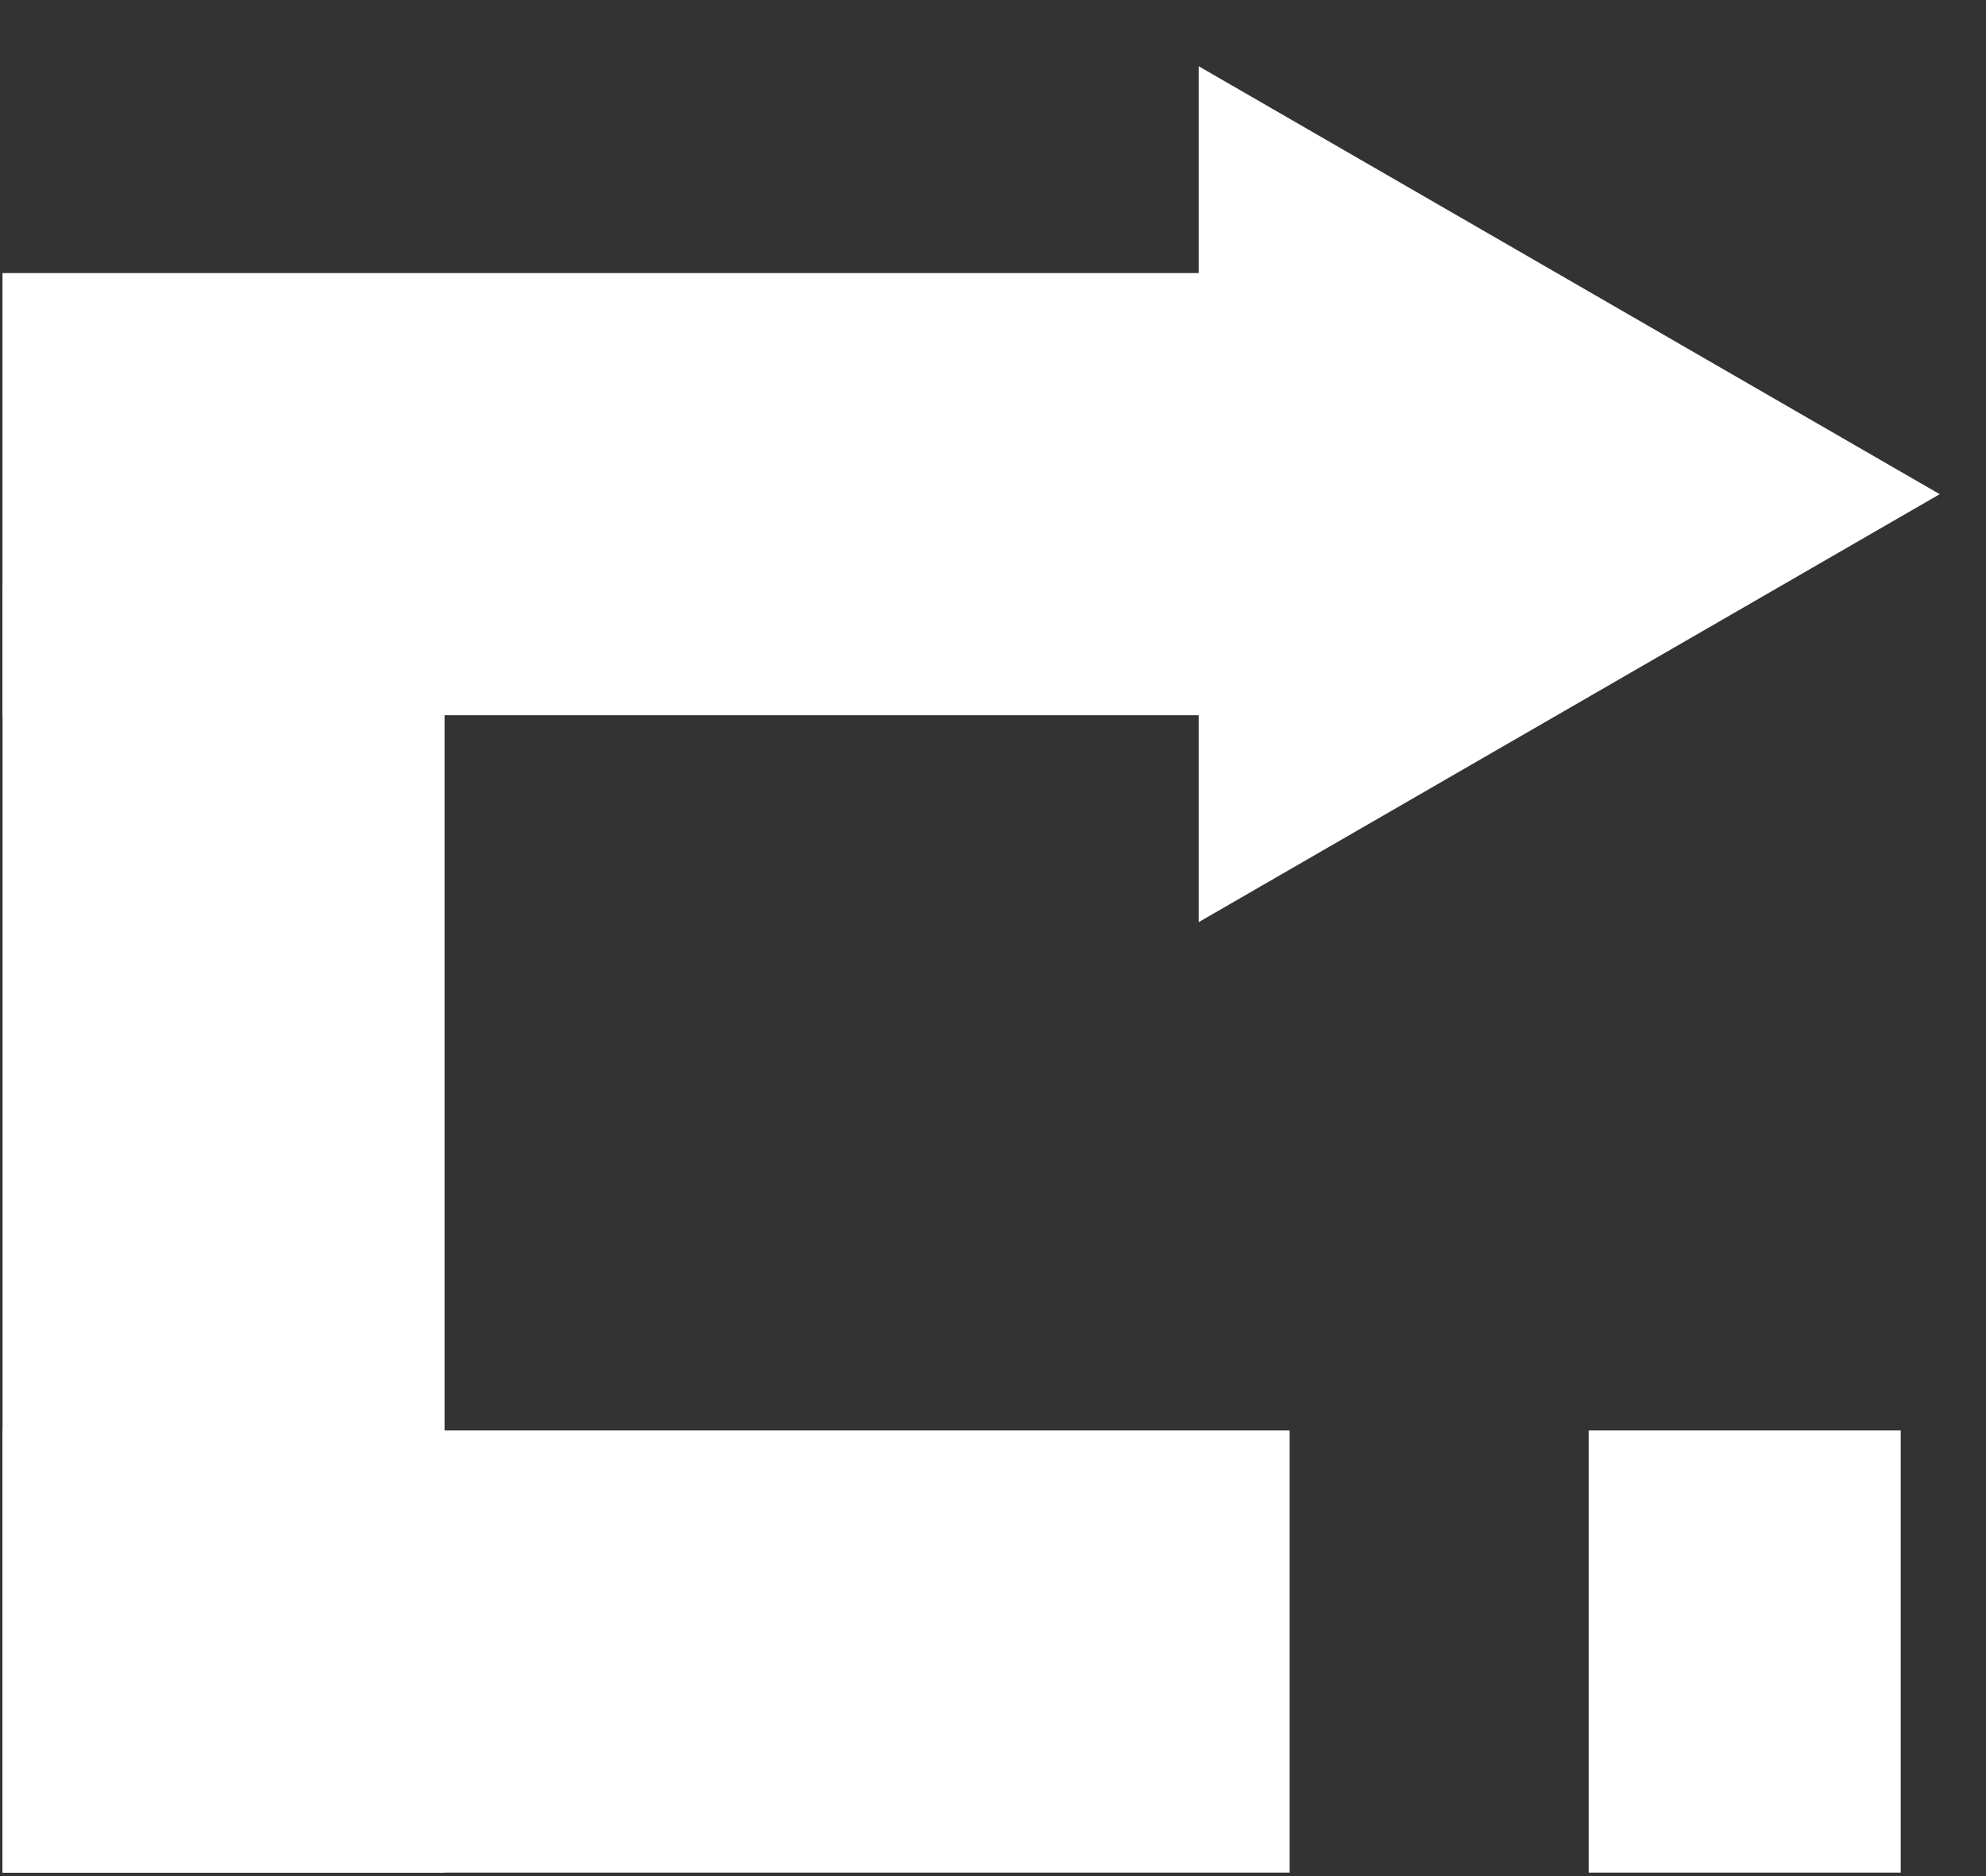 <svg width="36" height="34" viewBox="0 0 36 34" fill="none" xmlns="http://www.w3.org/2000/svg">
<rect x="0" y="0" width="36" height="34" fill="#333333" stroke="none"/>
<rect x="0.045" y="25.924" width="23.332" height="8.013" fill="white"/>
<rect x="0.045" y="4.949" width="23.332" height="8.013" fill="white"/>
<rect x="8.059" y="10.605" width="23.332" height="8.013" transform="rotate(90 8.059 10.605)" fill="white"/>
<rect x="28.798" y="25.924" width="5.656" height="8.013" fill="white"/>
<path d="M35.161 8.956L21.728 16.712L21.728 1.2L35.161 8.956Z" fill="white"/>
</svg>
